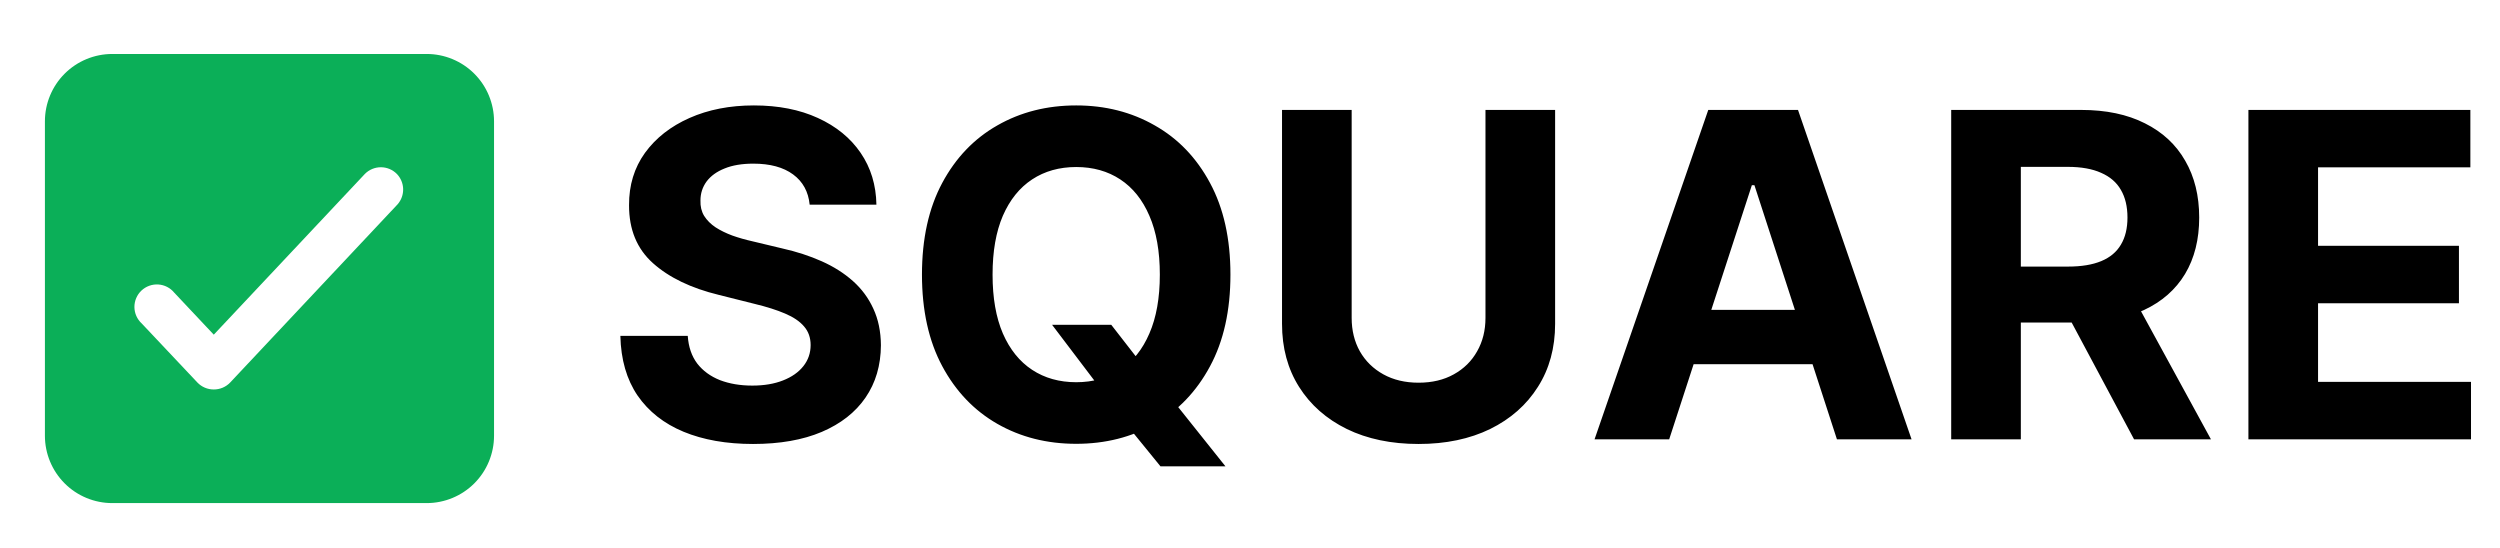 <svg width="552" height="121" viewBox="0 0 552 121" fill="none" xmlns="http://www.w3.org/2000/svg">
<path d="M94.208 11.917H24.792C20.847 11.917 17.063 13.484 14.273 16.273C11.484 19.063 9.917 22.847 9.917 26.792V96.208C9.917 100.153 11.484 103.937 14.273 106.727C17.063 109.516 20.847 111.083 24.792 111.083H94.208C98.153 111.083 101.937 109.516 104.727 106.727C107.516 103.937 109.083 100.153 109.083 96.208V26.792C109.083 22.847 107.516 19.063 104.727 16.273C101.937 13.484 98.153 11.917 94.208 11.917ZM87.812 45.088L50.823 84.457C50.356 84.947 49.794 85.335 49.172 85.6C48.55 85.864 47.88 85.998 47.203 85.994C46.527 85.998 45.857 85.864 45.235 85.6C44.612 85.335 44.05 84.947 43.584 84.457L31.287 71.417C30.785 70.956 30.383 70.398 30.107 69.775C29.83 69.153 29.684 68.48 29.679 67.799C29.674 67.118 29.809 66.443 30.077 65.817C30.344 65.19 30.737 64.625 31.232 64.157C31.727 63.69 32.313 63.329 32.954 63.098C33.595 62.867 34.276 62.77 34.956 62.813C35.636 62.857 36.299 63.041 36.905 63.352C37.511 63.663 38.046 64.096 38.477 64.624L47.203 73.896L80.573 38.394C81.034 37.929 81.582 37.561 82.186 37.309C82.791 37.057 83.439 36.928 84.093 36.928C84.748 36.928 85.396 37.057 86 37.309C86.604 37.561 87.153 37.929 87.614 38.394C88.478 39.283 88.977 40.464 89.014 41.703C89.05 42.941 88.622 44.149 87.812 45.088Z" fill="#0BAF58"/>
<path d="M178.774 45.189C178.49 42.324 177.271 40.099 175.116 38.513C172.962 36.927 170.038 36.133 166.345 36.133C163.836 36.133 161.717 36.489 159.989 37.199C158.26 37.885 156.935 38.844 156.011 40.075C155.112 41.306 154.662 42.703 154.662 44.266C154.615 45.568 154.887 46.704 155.479 47.675C156.094 48.645 156.935 49.486 158 50.196C159.065 50.883 160.296 51.486 161.693 52.007C163.09 52.504 164.581 52.93 166.168 53.285L172.702 54.848C175.874 55.558 178.786 56.505 181.438 57.689C184.089 58.873 186.385 60.329 188.327 62.057C190.268 63.785 191.771 65.821 192.837 68.165C193.926 70.508 194.482 73.195 194.506 76.226C194.482 80.677 193.346 84.535 191.097 87.803C188.871 91.046 185.652 93.567 181.438 95.367C177.247 97.142 172.193 98.03 166.274 98.03C160.403 98.03 155.289 97.13 150.933 95.331C146.601 93.532 143.215 90.868 140.777 87.341C138.362 83.79 137.096 79.398 136.977 74.166H151.857C152.022 76.605 152.721 78.641 153.952 80.274C155.206 81.884 156.875 83.103 158.959 83.932C161.066 84.737 163.445 85.139 166.097 85.139C168.701 85.139 170.962 84.76 172.879 84.003C174.821 83.245 176.324 82.192 177.389 80.842C178.455 79.493 178.987 77.942 178.987 76.19C178.987 74.557 178.502 73.184 177.531 72.071C176.584 70.958 175.188 70.011 173.341 69.23C171.518 68.449 169.281 67.739 166.629 67.099L158.71 65.111C152.579 63.619 147.737 61.287 144.186 58.115C140.635 54.943 138.871 50.669 138.895 45.295C138.871 40.892 140.043 37.045 142.411 33.754C144.802 30.463 148.08 27.895 152.247 26.048C156.414 24.202 161.149 23.278 166.452 23.278C171.849 23.278 176.561 24.202 180.585 26.048C184.634 27.895 187.782 30.463 190.031 33.754C192.28 37.045 193.44 40.856 193.511 45.189H178.774ZM232.299 71.716H245.367L251.936 80.168L258.4 87.696L270.58 102.966H256.233L247.853 92.668L243.556 86.56L232.299 71.716ZM271.681 60.636C271.681 68.567 270.177 75.314 267.171 80.878C264.188 86.441 260.116 90.691 254.955 93.626C249.818 96.538 244.041 97.994 237.625 97.994C231.162 97.994 225.362 96.526 220.225 93.591C215.087 90.655 211.027 86.406 208.044 80.842C205.061 75.279 203.57 68.544 203.57 60.636C203.57 52.706 205.061 45.958 208.044 40.395C211.027 34.831 215.087 30.594 220.225 27.682C225.362 24.746 231.162 23.278 237.625 23.278C244.041 23.278 249.818 24.746 254.955 27.682C260.116 30.594 264.188 34.831 267.171 40.395C270.177 45.958 271.681 52.706 271.681 60.636ZM256.091 60.636C256.091 55.499 255.322 51.167 253.783 47.639C252.268 44.112 250.125 41.437 247.355 39.614C244.586 37.791 241.342 36.879 237.625 36.879C233.908 36.879 230.665 37.791 227.895 39.614C225.125 41.437 222.971 44.112 221.432 47.639C219.917 51.167 219.159 55.499 219.159 60.636C219.159 65.774 219.917 70.106 221.432 73.633C222.971 77.161 225.125 79.836 227.895 81.659C230.665 83.482 233.908 84.394 237.625 84.394C241.342 84.394 244.586 83.482 247.355 81.659C250.125 79.836 252.268 77.161 253.783 73.633C255.322 70.106 256.091 65.774 256.091 60.636ZM327.993 24.273H343.369V71.503C343.369 76.806 342.103 81.446 339.57 85.423C337.06 89.401 333.545 92.502 329.023 94.727C324.501 96.929 319.233 98.03 313.22 98.03C307.183 98.03 301.904 96.929 297.382 94.727C292.86 92.502 289.345 89.401 286.835 85.423C284.326 81.446 283.071 76.806 283.071 71.503V24.273H298.447V70.189C298.447 72.959 299.051 75.421 300.259 77.575C301.49 79.73 303.218 81.422 305.443 82.653C307.669 83.885 310.261 84.5 313.22 84.5C316.203 84.5 318.795 83.885 320.997 82.653C323.223 81.422 324.939 79.73 326.146 77.575C327.377 75.421 327.993 72.959 327.993 70.189V24.273ZM368.556 97H352.078L377.185 24.273H397L422.071 97H405.594L387.377 40.892H386.809L368.556 97ZM367.526 68.413H406.446V80.416H367.526V68.413ZM430.825 97V24.273H459.518C465.011 24.273 469.698 25.255 473.581 27.22C477.487 29.162 480.458 31.919 482.494 35.494C484.554 39.045 485.583 43.224 485.583 48.03C485.583 52.859 484.542 57.014 482.458 60.494C480.375 63.951 477.357 66.602 473.403 68.449C469.473 70.296 464.715 71.219 459.127 71.219H439.916V58.861H456.642C459.577 58.861 462.016 58.458 463.957 57.653C465.898 56.849 467.342 55.641 468.289 54.031C469.26 52.421 469.745 50.421 469.745 48.03C469.745 45.615 469.26 43.579 468.289 41.922C467.342 40.265 465.886 39.01 463.922 38.158C461.98 37.282 459.53 36.844 456.571 36.844H446.201V97H430.825ZM470.1 63.903L488.176 97H471.201L453.517 63.903H470.1ZM496.45 97V24.273H545.456V36.95H511.826V54.28H542.934V66.957H511.826V84.322H545.598V97H496.45Z" fill="black"/>
</svg>
